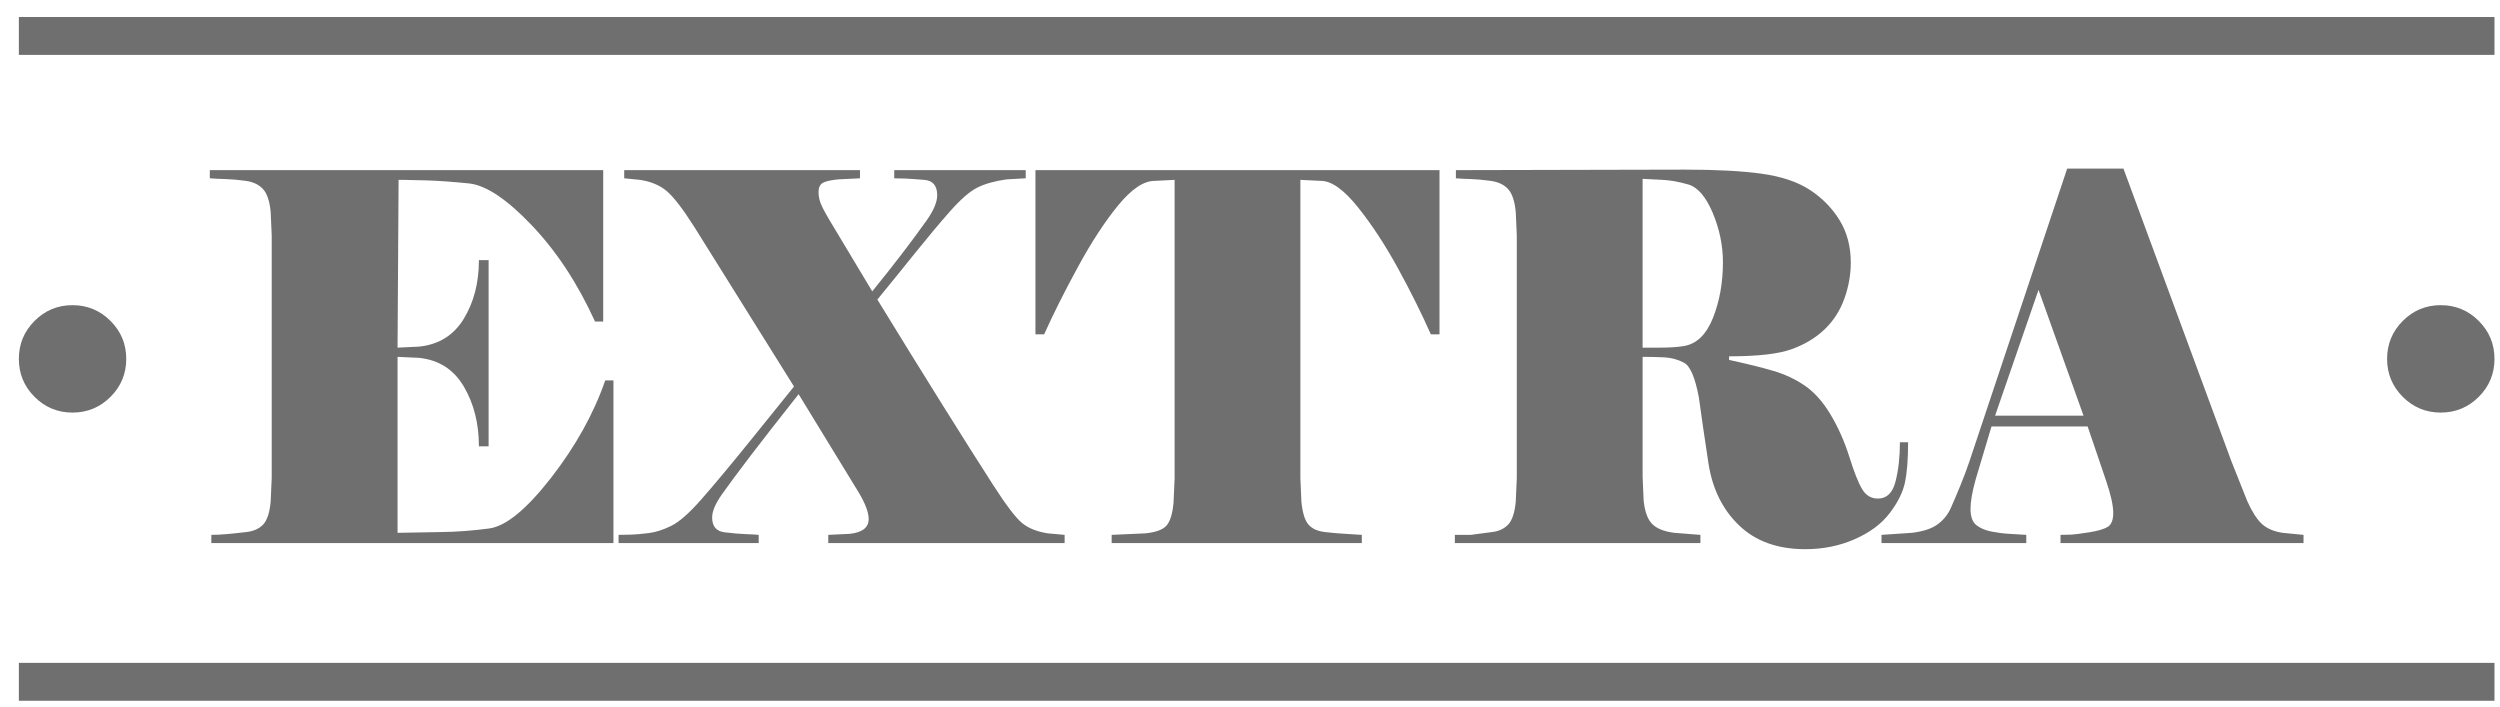 <?xml version="1.0" encoding="UTF-8" standalone="no"?>
<svg width="92px" height="26px" viewBox="0 0 92 26" version="1.1" xmlns="http://www.w3.org/2000/svg" xmlns:xlink="http://www.w3.org/1999/xlink" xmlns:sketch="http://www.bohemiancoding.com/sketch/ns">
    <!-- Generator: Sketch Beta 3.3 (11970) - http://www.bohemiancoding.com/sketch -->
    <title>logo-extra</title>
    <desc>Created with Sketch Beta.</desc>
    <defs></defs>
    <g id="Page-1" stroke="none" stroke-width="1" fill="none" fill-rule="evenodd" sketch:type="MSPage">
        <g id="logo-extra" sketch:type="MSLayerGroup" transform="translate(0.405, -0.047)" fill="#6F6F6F">
            <path d="M0.289,0.673 L91.392,0.673 L91.392,2.067 L0.289,2.067 L0.289,0.673 Z" id="Fill-1" sketch:type="MSShapeGroup"></path>
            <path d="M0.289,24.44 L91.392,24.44 L91.392,25.835 L0.289,25.835 L0.289,24.44 Z" id="Fill-2" sketch:type="MSShapeGroup"></path>
            <path d="M14.225,19.655 C14.752,19.643 15.292,19.633 15.844,19.626 C16.396,19.62 16.98,19.577 17.595,19.495 C18.21,19.414 18.969,18.792 19.873,17.632 C20.776,16.47 21.442,15.275 21.868,14.045 L22.17,14.045 L22.17,20.032 L7.372,20.032 L7.372,19.73 C7.536,19.73 7.724,19.721 7.938,19.702 C8.151,19.684 8.393,19.658 8.662,19.626 C8.932,19.595 9.139,19.501 9.284,19.344 C9.427,19.187 9.519,18.909 9.556,18.506 L9.594,17.64 L9.594,8.717 L9.556,7.851 C9.519,7.45 9.424,7.168 9.274,7.005 C9.124,6.841 8.913,6.741 8.644,6.703 C8.374,6.666 8.129,6.644 7.909,6.637 C7.69,6.632 7.492,6.622 7.316,6.609 L7.316,6.308 L21.793,6.308 L21.793,11.88 L21.492,11.88 C20.852,10.474 20.073,9.291 19.157,8.331 C18.242,7.371 17.473,6.86 16.851,6.797 C16.23,6.734 15.706,6.698 15.279,6.685 C14.853,6.672 14.569,6.666 14.432,6.666 L14.263,6.666 L14.225,12.84 L15.015,12.803 C15.744,12.727 16.293,12.385 16.663,11.777 C17.033,11.168 17.219,10.449 17.219,9.621 L17.576,9.621 L17.576,16.473 L17.219,16.473 C17.219,15.632 17.033,14.899 16.663,14.271 C16.293,13.643 15.744,13.292 15.015,13.216 L14.225,13.179 L14.225,19.655" id="Fill-3" sketch:type="MSShapeGroup"></path>
            <path d="M28.814,14.271 L25.133,8.379 C24.718,7.726 24.384,7.293 24.132,7.08 C23.881,6.866 23.553,6.729 23.151,6.666 L22.566,6.609 L22.566,6.308 L31.242,6.308 L31.242,6.609 L30.452,6.647 C30.189,6.672 30,6.713 29.887,6.769 C29.774,6.826 29.718,6.942 29.718,7.117 C29.718,7.256 29.743,7.391 29.793,7.523 C29.843,7.654 29.949,7.858 30.113,8.134 L31.694,10.769 C32.071,10.305 32.434,9.844 32.787,9.386 C33.137,8.928 33.441,8.517 33.699,8.153 C33.956,7.788 34.084,7.481 34.084,7.23 C34.084,6.879 33.925,6.691 33.605,6.666 C33.285,6.64 33.053,6.625 32.908,6.618 C32.764,6.612 32.629,6.609 32.503,6.609 L32.503,6.308 L37.341,6.308 L37.341,6.609 L36.643,6.647 C36.203,6.709 35.843,6.81 35.566,6.948 C35.288,7.086 34.958,7.371 34.574,7.804 C34.19,8.237 33.759,8.752 33.279,9.348 C32.801,9.944 32.335,10.518 31.882,11.071 C32.735,12.464 33.539,13.763 34.292,14.968 C35.045,16.173 35.66,17.145 36.137,17.886 C36.613,18.626 36.968,19.094 37.201,19.289 C37.433,19.483 37.75,19.611 38.151,19.674 L38.773,19.73 L38.773,20.032 L30.075,20.032 L30.075,19.73 L30.866,19.692 C31.33,19.643 31.562,19.46 31.562,19.147 C31.562,18.909 31.444,18.589 31.205,18.186 L28.984,14.553 C28.269,15.457 27.678,16.213 27.213,16.822 C26.75,17.43 26.398,17.904 26.16,18.242 C25.921,18.582 25.802,18.864 25.802,19.09 C25.802,19.417 25.955,19.599 26.263,19.636 C26.57,19.674 26.825,19.696 27.026,19.702 C27.227,19.708 27.39,19.718 27.515,19.73 L27.515,20.032 L22.358,20.032 L22.358,19.73 C22.496,19.73 22.654,19.727 22.829,19.721 C23.006,19.714 23.219,19.696 23.471,19.664 C23.723,19.633 23.997,19.546 24.292,19.401 C24.588,19.257 24.96,18.93 25.406,18.422 C25.853,17.913 26.432,17.221 27.143,16.342 C27.854,15.464 28.411,14.774 28.814,14.271" id="Fill-4" sketch:type="MSShapeGroup"></path>
            <path d="M37.699,6.308 L52.569,6.308 L52.569,12.351 L52.25,12.351 C51.912,11.586 51.506,10.773 51.036,9.913 C50.565,9.054 50.072,8.303 49.558,7.663 C49.044,7.023 48.592,6.703 48.203,6.703 L47.449,6.666 L47.449,17.64 L47.486,18.506 C47.526,18.909 47.609,19.187 47.741,19.344 C47.873,19.501 48.077,19.595 48.353,19.626 C48.628,19.658 48.88,19.681 49.107,19.692 C49.331,19.706 49.532,19.718 49.71,19.73 L49.71,20.032 L40.504,20.032 L40.504,19.73 L41.746,19.674 C42.123,19.636 42.38,19.543 42.518,19.392 C42.656,19.24 42.744,18.959 42.781,18.544 L42.82,17.678 L42.82,6.666 L42.085,6.703 C41.684,6.703 41.238,7.002 40.749,7.597 C40.259,8.194 39.767,8.946 39.271,9.856 C38.774,10.766 38.358,11.597 38.019,12.351 L37.699,12.351 L37.699,6.308" id="Fill-5" sketch:type="MSShapeGroup"></path>
            <path d="M60.043,13.179 L60.043,17.584 L60.08,18.45 C60.118,18.852 60.219,19.14 60.382,19.316 C60.546,19.491 60.821,19.605 61.211,19.655 L62.17,19.73 L62.17,20.032 L53.134,20.032 L53.134,19.73 L53.719,19.73 C53.995,19.692 54.257,19.658 54.509,19.626 C54.76,19.595 54.957,19.501 55.103,19.344 C55.245,19.187 55.337,18.909 55.375,18.506 L55.413,17.64 L55.413,8.717 L55.375,7.851 C55.337,7.45 55.243,7.168 55.092,7.005 C54.942,6.841 54.728,6.741 54.452,6.703 C54.176,6.666 53.938,6.644 53.737,6.637 C53.536,6.632 53.349,6.622 53.172,6.609 L53.172,6.308 L61.587,6.289 C62.753,6.289 63.702,6.339 64.429,6.44 C65.157,6.541 65.75,6.741 66.209,7.042 C66.665,7.343 67.03,7.718 67.299,8.163 C67.569,8.608 67.704,9.125 67.704,9.715 C67.704,10.154 67.626,10.594 67.469,11.033 C67.311,11.472 67.072,11.849 66.745,12.163 C66.418,12.477 66.014,12.721 65.531,12.896 C65.048,13.072 64.279,13.16 63.225,13.16 L63.225,13.292 C63.866,13.431 64.402,13.563 64.834,13.689 C65.267,13.815 65.66,13.998 66.011,14.238 C66.361,14.477 66.679,14.833 66.961,15.305 C67.244,15.778 67.472,16.294 67.649,16.854 C67.824,17.414 67.98,17.811 68.12,18.044 C68.257,18.277 68.45,18.394 68.703,18.394 C69.029,18.394 69.245,18.183 69.351,17.763 C69.458,17.343 69.512,16.863 69.512,16.323 L69.813,16.323 C69.813,16.938 69.776,17.427 69.699,17.792 C69.625,18.155 69.437,18.535 69.136,18.93 C68.834,19.326 68.404,19.646 67.846,19.89 C67.288,20.135 66.682,20.257 66.03,20.257 C65.012,20.257 64.199,19.965 63.591,19.379 C62.982,18.794 62.606,18.027 62.463,17.077 C62.318,16.127 62.202,15.325 62.113,14.67 C61.975,13.94 61.794,13.515 61.568,13.396 C61.343,13.276 61.097,13.21 60.833,13.197 C60.571,13.186 60.307,13.179 60.043,13.179 L60.043,13.179 Z M61.549,12.784 C62.026,12.709 62.386,12.363 62.631,11.749 C62.876,11.134 62.999,10.449 62.999,9.697 C62.999,9.081 62.873,8.477 62.623,7.88 C62.371,7.284 62.07,6.936 61.719,6.834 C61.367,6.734 61.054,6.678 60.777,6.666 C60.502,6.653 60.256,6.64 60.043,6.628 L60.043,12.84 L60.683,12.84 C61.034,12.84 61.323,12.821 61.549,12.784 L61.549,12.784 Z" id="Fill-6" sketch:type="MSShapeGroup"></path>
            <path d="M72.882,15.74 L72.297,17.698 C72.172,18.149 72.11,18.506 72.11,18.77 C72.11,19.059 72.182,19.26 72.325,19.372 C72.471,19.486 72.655,19.564 72.882,19.609 C73.106,19.652 73.327,19.681 73.539,19.692 C73.753,19.706 73.961,19.718 74.162,19.73 L74.162,20.032 L68.834,20.032 L68.834,19.73 L69.951,19.655 C70.368,19.605 70.683,19.501 70.897,19.344 C71.111,19.187 71.273,18.99 71.38,18.752 C71.487,18.513 71.608,18.231 71.741,17.904 C71.872,17.578 71.984,17.283 72.072,17.02 L75.667,6.251 L77.738,6.251 L81.71,17.02 L82.294,18.487 C82.469,18.877 82.648,19.156 82.83,19.326 C83.013,19.495 83.266,19.605 83.593,19.655 L84.365,19.73 L84.365,20.032 L75.422,20.032 L75.422,19.73 C75.574,19.73 75.708,19.727 75.827,19.721 C75.947,19.714 76.162,19.686 76.476,19.636 C76.791,19.586 77.017,19.52 77.155,19.438 C77.293,19.357 77.362,19.184 77.362,18.92 C77.362,18.645 77.273,18.249 77.098,17.734 L76.42,15.74 L72.882,15.74 L72.882,15.74 Z M76.269,15.344 L74.613,10.713 L73.014,15.344 L76.269,15.344 L76.269,15.344 Z" id="Fill-7" sketch:type="MSShapeGroup"></path>
            <path d="M0.289,13.254 C0.289,12.709 0.481,12.242 0.867,11.856 C1.253,11.47 1.718,11.277 2.263,11.277 C2.808,11.277 3.274,11.47 3.661,11.856 C4.048,12.242 4.241,12.709 4.241,13.254 C4.241,13.799 4.048,14.266 3.661,14.652 C3.274,15.038 2.808,15.23 2.263,15.23 C1.718,15.23 1.253,15.038 0.867,14.652 C0.481,14.266 0.289,13.799 0.289,13.254" id="Fill-8" sketch:type="MSShapeGroup"></path>
            <path d="M87.44,13.254 C87.44,12.709 87.633,12.242 88.018,11.856 C88.404,11.47 88.869,11.277 89.413,11.277 C89.959,11.277 90.425,11.47 90.812,11.856 C91.199,12.242 91.392,12.709 91.392,13.254 C91.392,13.799 91.199,14.266 90.812,14.652 C90.425,15.038 89.959,15.23 89.413,15.23 C88.869,15.23 88.404,15.038 88.018,14.652 C87.633,14.266 87.44,13.799 87.44,13.254" id="Fill-9" sketch:type="MSShapeGroup"></path>
        </g>
    </g>
</svg>